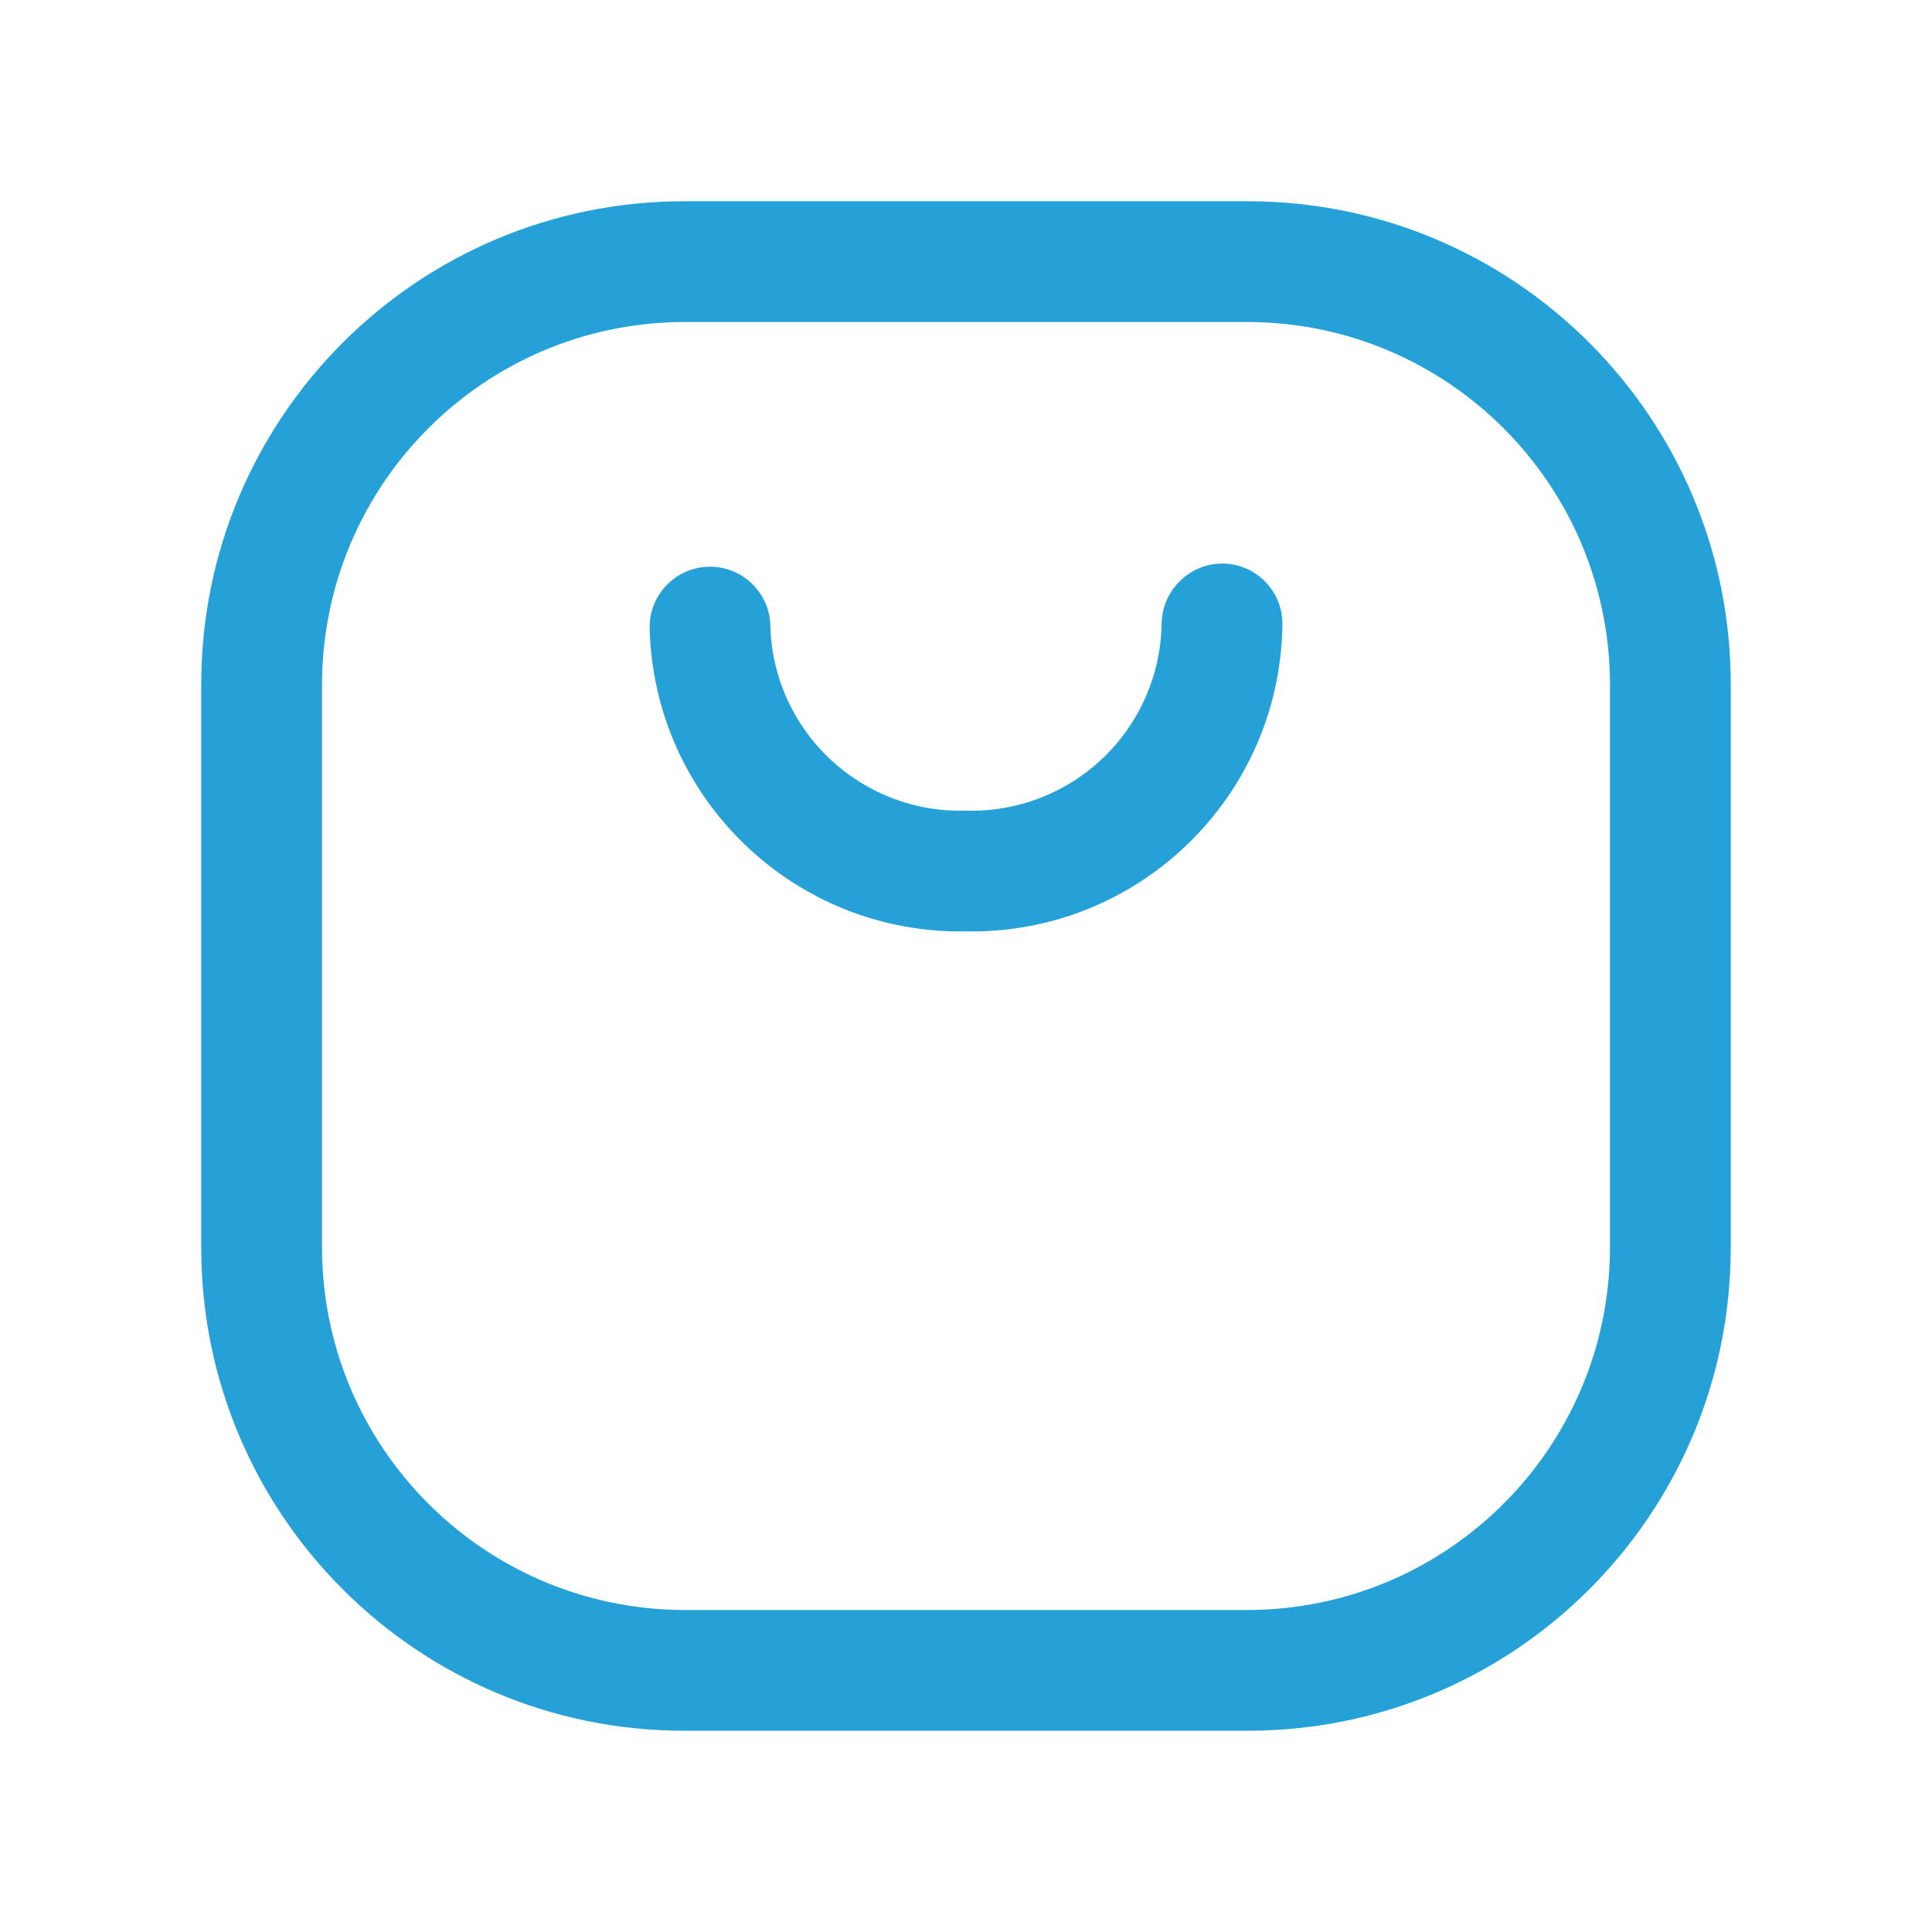 <svg width="24" height="24" viewBox="0 0 24 24" fill="none" xmlns="http://www.w3.org/2000/svg">
<path fill-rule="evenodd" clip-rule="evenodd" d="M8.5 2.5H15.5C18.814 2.5 21.5 5.186 21.5 8.5V15.5C21.5 18.814 18.814 21.5 15.5 21.5H8.5C5.186 21.5 2.5 18.814 2.5 15.5V8.5C2.5 5.186 5.186 2.5 8.5 2.5ZM15.5 20C17.983 19.994 19.994 17.983 20 15.5V8.5C19.994 6.017 17.983 4.005 15.5 4H8.5C6.017 4.005 4.005 6.017 4 8.5V15.5C4.005 17.983 6.017 19.994 8.5 20H15.5Z" fill="#26A1D8"/>
<path d="M15.18 7C14.768 7.005 14.435 7.338 14.43 7.75C14.42 8.381 14.157 8.982 13.7 9.418C13.243 9.854 12.631 10.089 12 10.07C10.7 10.109 9.613 9.09 9.57 7.79C9.57 7.376 9.234 7.04 8.82 7.04C8.406 7.04 8.07 7.376 8.07 7.79C8.114 9.918 9.872 11.609 12 11.57C14.128 11.609 15.886 9.918 15.93 7.79C15.941 7.584 15.867 7.383 15.725 7.234C15.583 7.084 15.386 7 15.18 7Z" fill="#26A1D8"/>
</svg>

